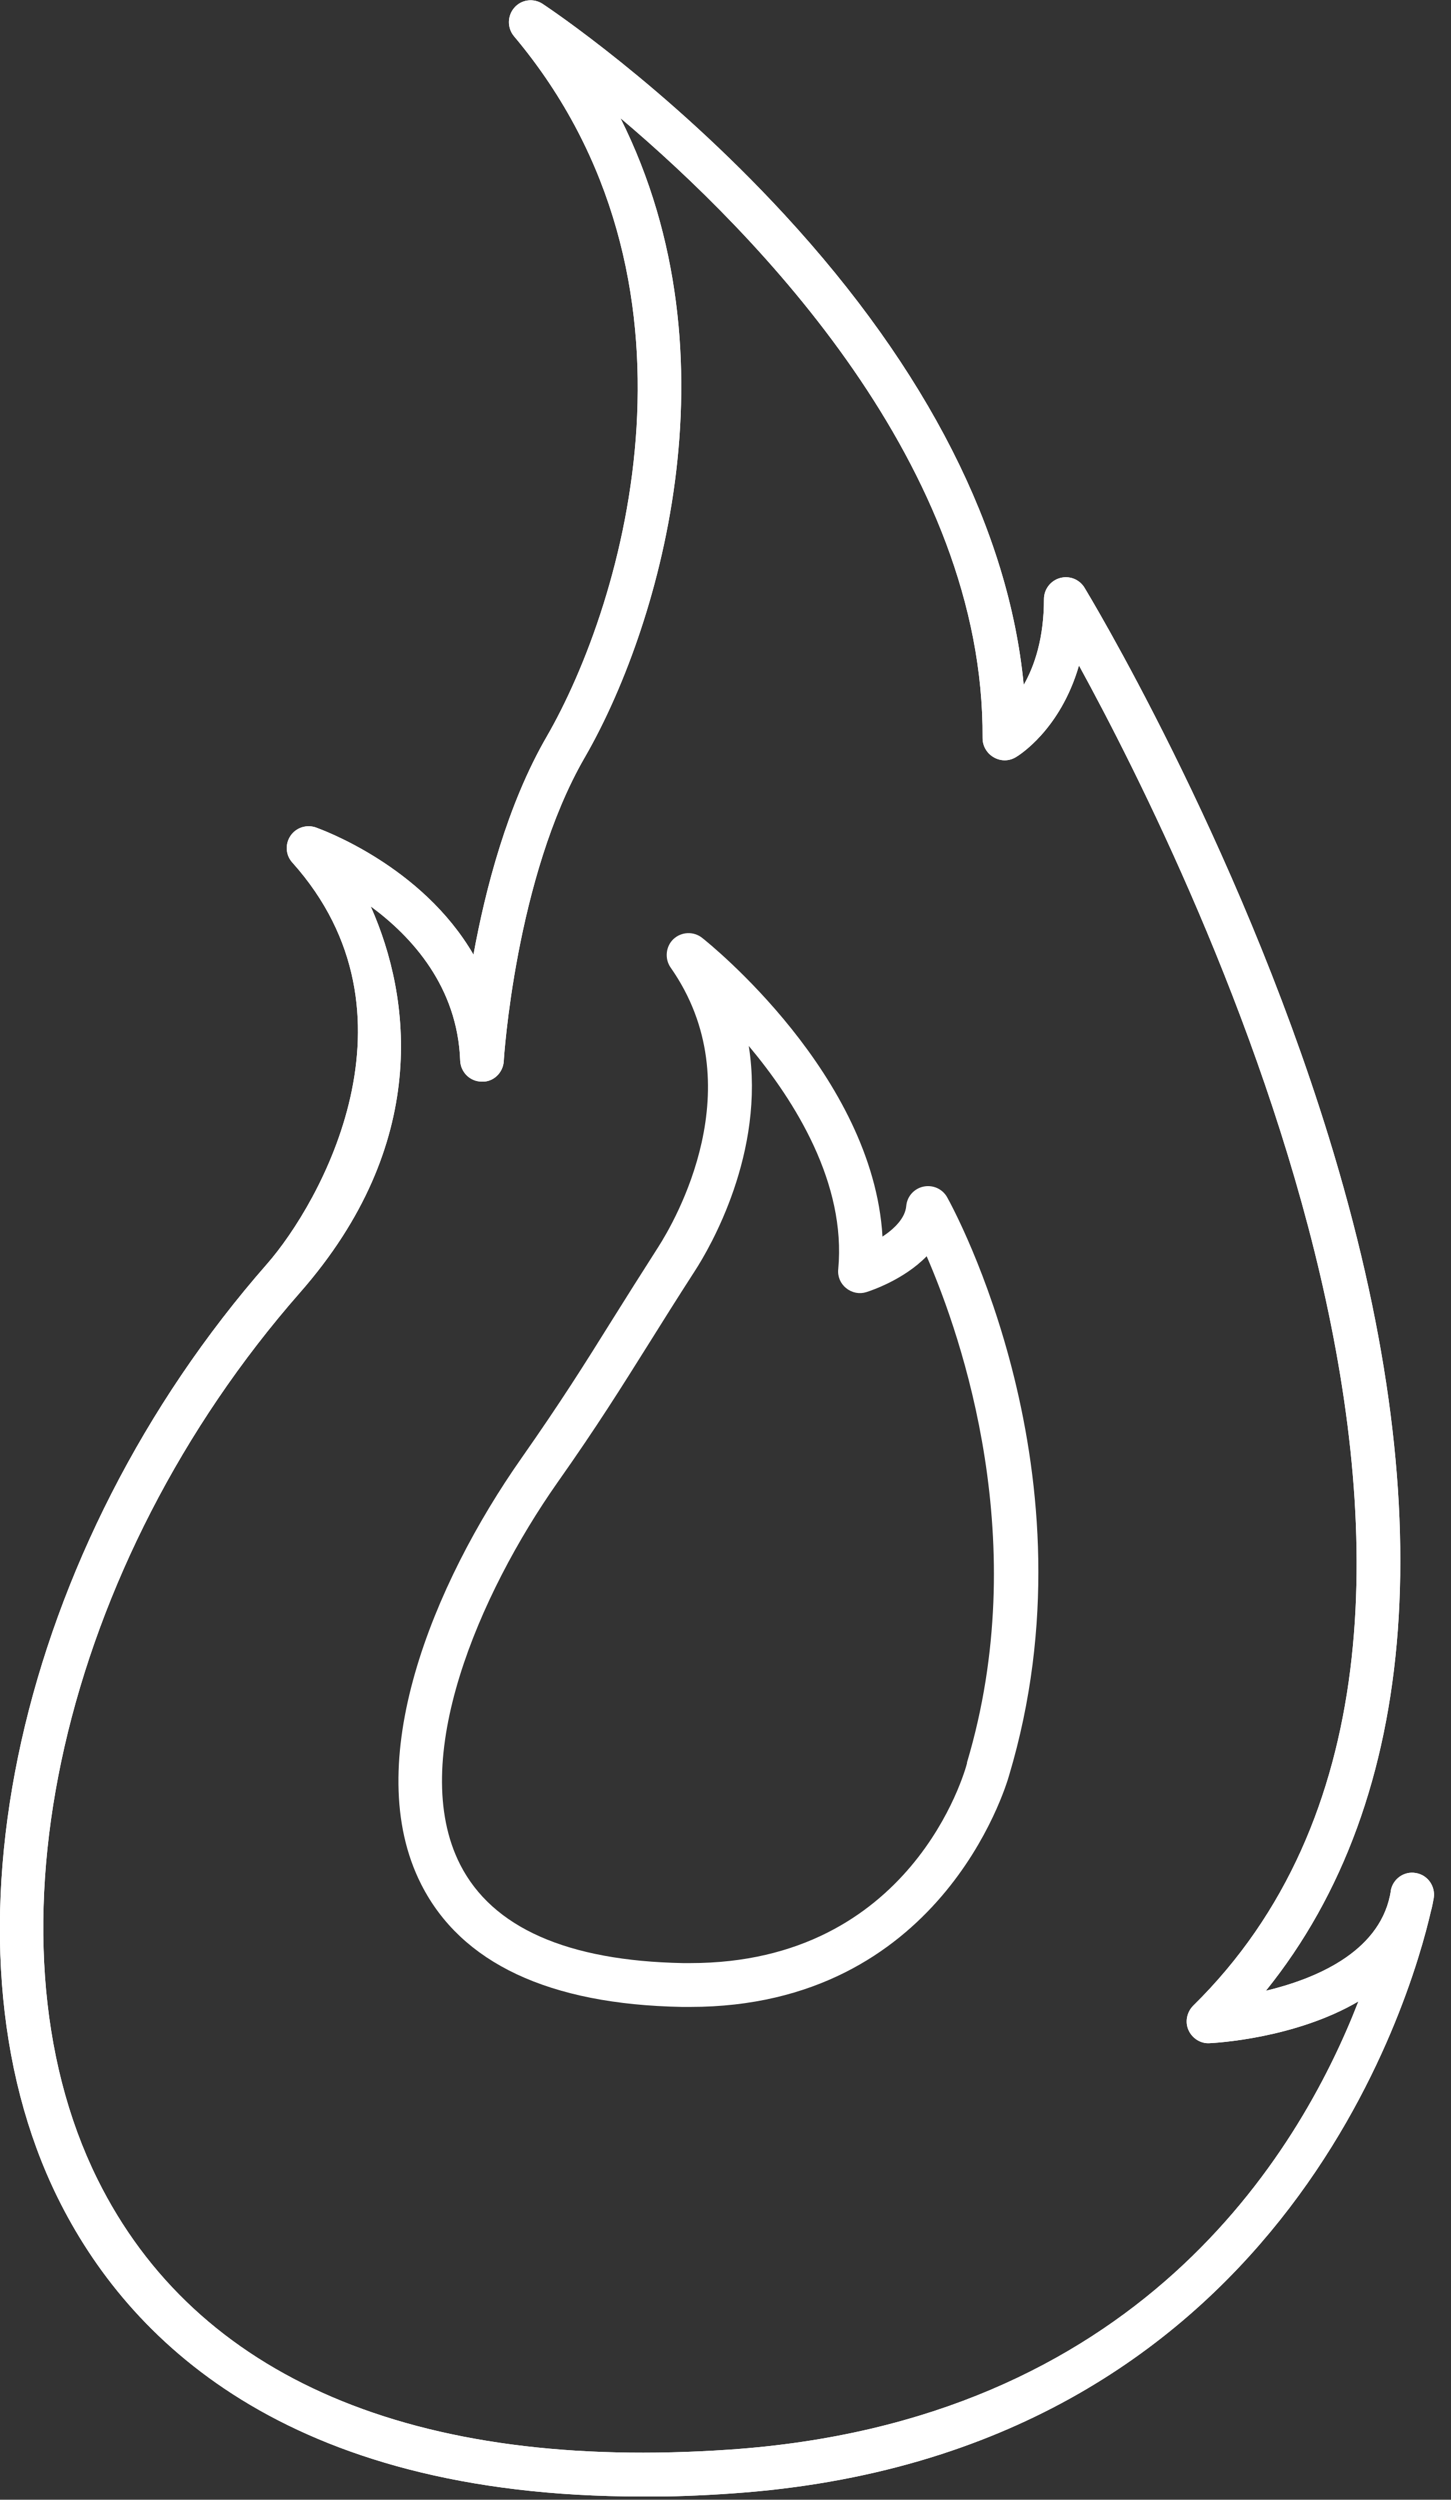 <?xml version="1.0" encoding="UTF-8"?>
<svg xmlns="http://www.w3.org/2000/svg" width="36" height="62" viewBox="0 0 36 62" fill="none">
  <rect x="0" y="0" width="36" height="62" fill="#333333" stroke="none"/>
  <g clip-path="url(#clip0_3248_578)">
    <path d="M15.922 61.92C7.044 61.92 3.154 57.984 1.442 54.53C-1.727 48.131 0.457 38.38 6.628 31.346C7.938 29.848 10.614 25.145 7.252 21.392C7.085 21.209 7.07 20.935 7.207 20.731C7.344 20.528 7.603 20.442 7.836 20.523C7.974 20.574 10.467 21.468 11.747 23.677C12.042 22.057 12.585 19.959 13.565 18.268C15.505 14.906 17.837 6.948 12.753 0.899C12.58 0.691 12.585 0.391 12.763 0.188C12.941 -0.015 13.24 -0.051 13.464 0.097C13.586 0.178 16.506 2.118 19.467 5.328C23.002 9.162 25.033 13.169 25.399 16.988C25.668 16.516 25.901 15.825 25.901 14.86C25.901 14.617 26.064 14.403 26.298 14.337C26.531 14.271 26.78 14.368 26.907 14.576C26.943 14.637 30.671 20.767 32.961 28.182C35.785 37.339 35.241 44.622 31.407 49.376C32.616 49.086 34.185 48.441 34.485 47.019C34.495 46.963 34.505 46.922 34.505 46.897C34.556 46.602 34.835 46.404 35.124 46.455C35.419 46.501 35.617 46.78 35.572 47.075C35.551 47.192 35.531 47.303 35.5 47.41C35.018 49.513 31.778 60.909 18.162 61.844C17.379 61.9 16.633 61.925 15.917 61.925L15.922 61.92ZM9.203 22.494C10.203 24.744 10.675 28.375 7.445 32.057C1.549 38.776 -0.564 48.025 2.417 54.048C4.855 58.974 10.279 61.295 18.096 60.757C28.197 60.066 32.209 53.489 33.703 49.64C32.128 50.564 30.142 50.671 30.01 50.676C29.792 50.691 29.579 50.559 29.487 50.351C29.396 50.148 29.447 49.904 29.604 49.746C38.934 40.574 29.634 21.737 26.77 16.506C26.303 18.116 25.256 18.751 25.201 18.781C25.033 18.883 24.825 18.883 24.652 18.781C24.485 18.685 24.378 18.502 24.378 18.309C24.424 11.59 18.796 5.805 15.394 2.93C18.39 8.913 16.298 15.693 14.505 18.791C12.788 21.762 12.499 26.272 12.499 26.318C12.483 26.608 12.235 26.846 11.95 26.826C11.661 26.826 11.427 26.592 11.417 26.303C11.351 24.48 10.229 23.24 9.203 22.484V22.494Z" fill="white"></path>
    <path d="M15.922 61.92C7.044 61.92 3.154 57.984 1.442 54.53C-1.727 48.131 0.457 38.38 6.628 31.346C7.938 29.848 10.614 25.145 7.252 21.392C7.085 21.209 7.07 20.935 7.207 20.731C7.344 20.528 7.603 20.442 7.836 20.523C7.974 20.574 10.467 21.468 11.747 23.677C12.042 22.057 12.585 19.959 13.565 18.268C15.505 14.906 17.837 6.948 12.753 0.899C12.58 0.691 12.585 0.391 12.763 0.188C12.941 -0.015 13.24 -0.051 13.464 0.097C13.586 0.178 16.506 2.118 19.467 5.328C23.002 9.162 25.033 13.169 25.399 16.988C25.668 16.516 25.901 15.825 25.901 14.86C25.901 14.617 26.064 14.403 26.298 14.337C26.531 14.271 26.78 14.368 26.907 14.576C26.943 14.637 30.671 20.767 32.961 28.182C35.785 37.339 35.241 44.622 31.407 49.376C32.616 49.086 34.185 48.441 34.485 47.019C34.495 46.963 34.505 46.922 34.505 46.897C34.556 46.602 34.835 46.404 35.124 46.455C35.419 46.501 35.617 46.78 35.572 47.075C35.551 47.192 35.531 47.303 35.5 47.41C35.018 49.513 31.778 60.909 18.162 61.844C17.379 61.9 16.633 61.925 15.917 61.925L15.922 61.92ZM9.203 22.494C10.203 24.744 10.675 28.375 7.445 32.057C1.549 38.776 -0.564 48.025 2.417 54.048C4.855 58.974 10.279 61.295 18.096 60.757C28.197 60.066 32.209 53.489 33.703 49.64C32.128 50.564 30.142 50.671 30.01 50.676C29.792 50.691 29.579 50.559 29.487 50.351C29.396 50.148 29.447 49.904 29.604 49.746C38.934 40.574 29.634 21.737 26.77 16.506C26.303 18.116 25.256 18.751 25.201 18.781C25.033 18.883 24.825 18.883 24.652 18.781C24.485 18.685 24.378 18.502 24.378 18.309C24.424 11.59 18.796 5.805 15.394 2.93C18.39 8.913 16.298 15.693 14.505 18.791C12.788 21.762 12.499 26.272 12.499 26.318C12.483 26.608 12.235 26.846 11.95 26.826C11.661 26.826 11.427 26.592 11.417 26.303C11.351 24.48 10.229 23.24 9.203 22.484V22.494Z" fill="white"></path>
    <path d="M17.125 49.777C17.059 49.777 16.988 49.777 16.922 49.777C13.621 49.716 11.442 48.69 10.452 46.74C8.923 43.733 10.736 39.299 12.941 36.161C13.916 34.769 14.479 33.875 15.191 32.733C15.526 32.199 15.886 31.625 16.328 30.935C16.739 30.295 18.7 26.938 16.638 23.997C16.486 23.779 16.516 23.474 16.709 23.291C16.907 23.108 17.207 23.093 17.42 23.261C17.608 23.408 21.661 26.669 21.895 30.671C22.189 30.477 22.458 30.213 22.484 29.914C22.504 29.675 22.677 29.482 22.91 29.431C23.144 29.381 23.383 29.487 23.499 29.695C23.652 29.97 27.268 36.562 25.038 44.028C24.942 44.373 23.301 49.777 17.125 49.777ZM18.578 25.947C18.994 28.588 17.608 30.955 17.242 31.519C16.8 32.204 16.44 32.778 16.11 33.306C15.414 34.414 14.82 35.368 13.824 36.78C11.894 39.533 10.102 43.662 11.417 46.247C12.214 47.811 14.073 48.634 16.943 48.69C17.004 48.69 17.065 48.69 17.125 48.69C22.621 48.69 23.941 43.936 23.992 43.733C23.992 43.728 23.992 43.723 23.992 43.713C25.617 38.273 23.875 33.195 22.991 31.158C22.428 31.737 21.625 32.006 21.498 32.047C21.326 32.103 21.138 32.067 20.995 31.95C20.853 31.839 20.777 31.661 20.797 31.478C20.995 29.36 19.741 27.329 18.573 25.937L18.578 25.947Z" fill="white"></path>
  </g>
  <defs>
    <clipPath id="clip0_3248_578">
      <rect width="35.582" height="61.92" fill="white"></rect>
    </clipPath>
  </defs>
</svg>
